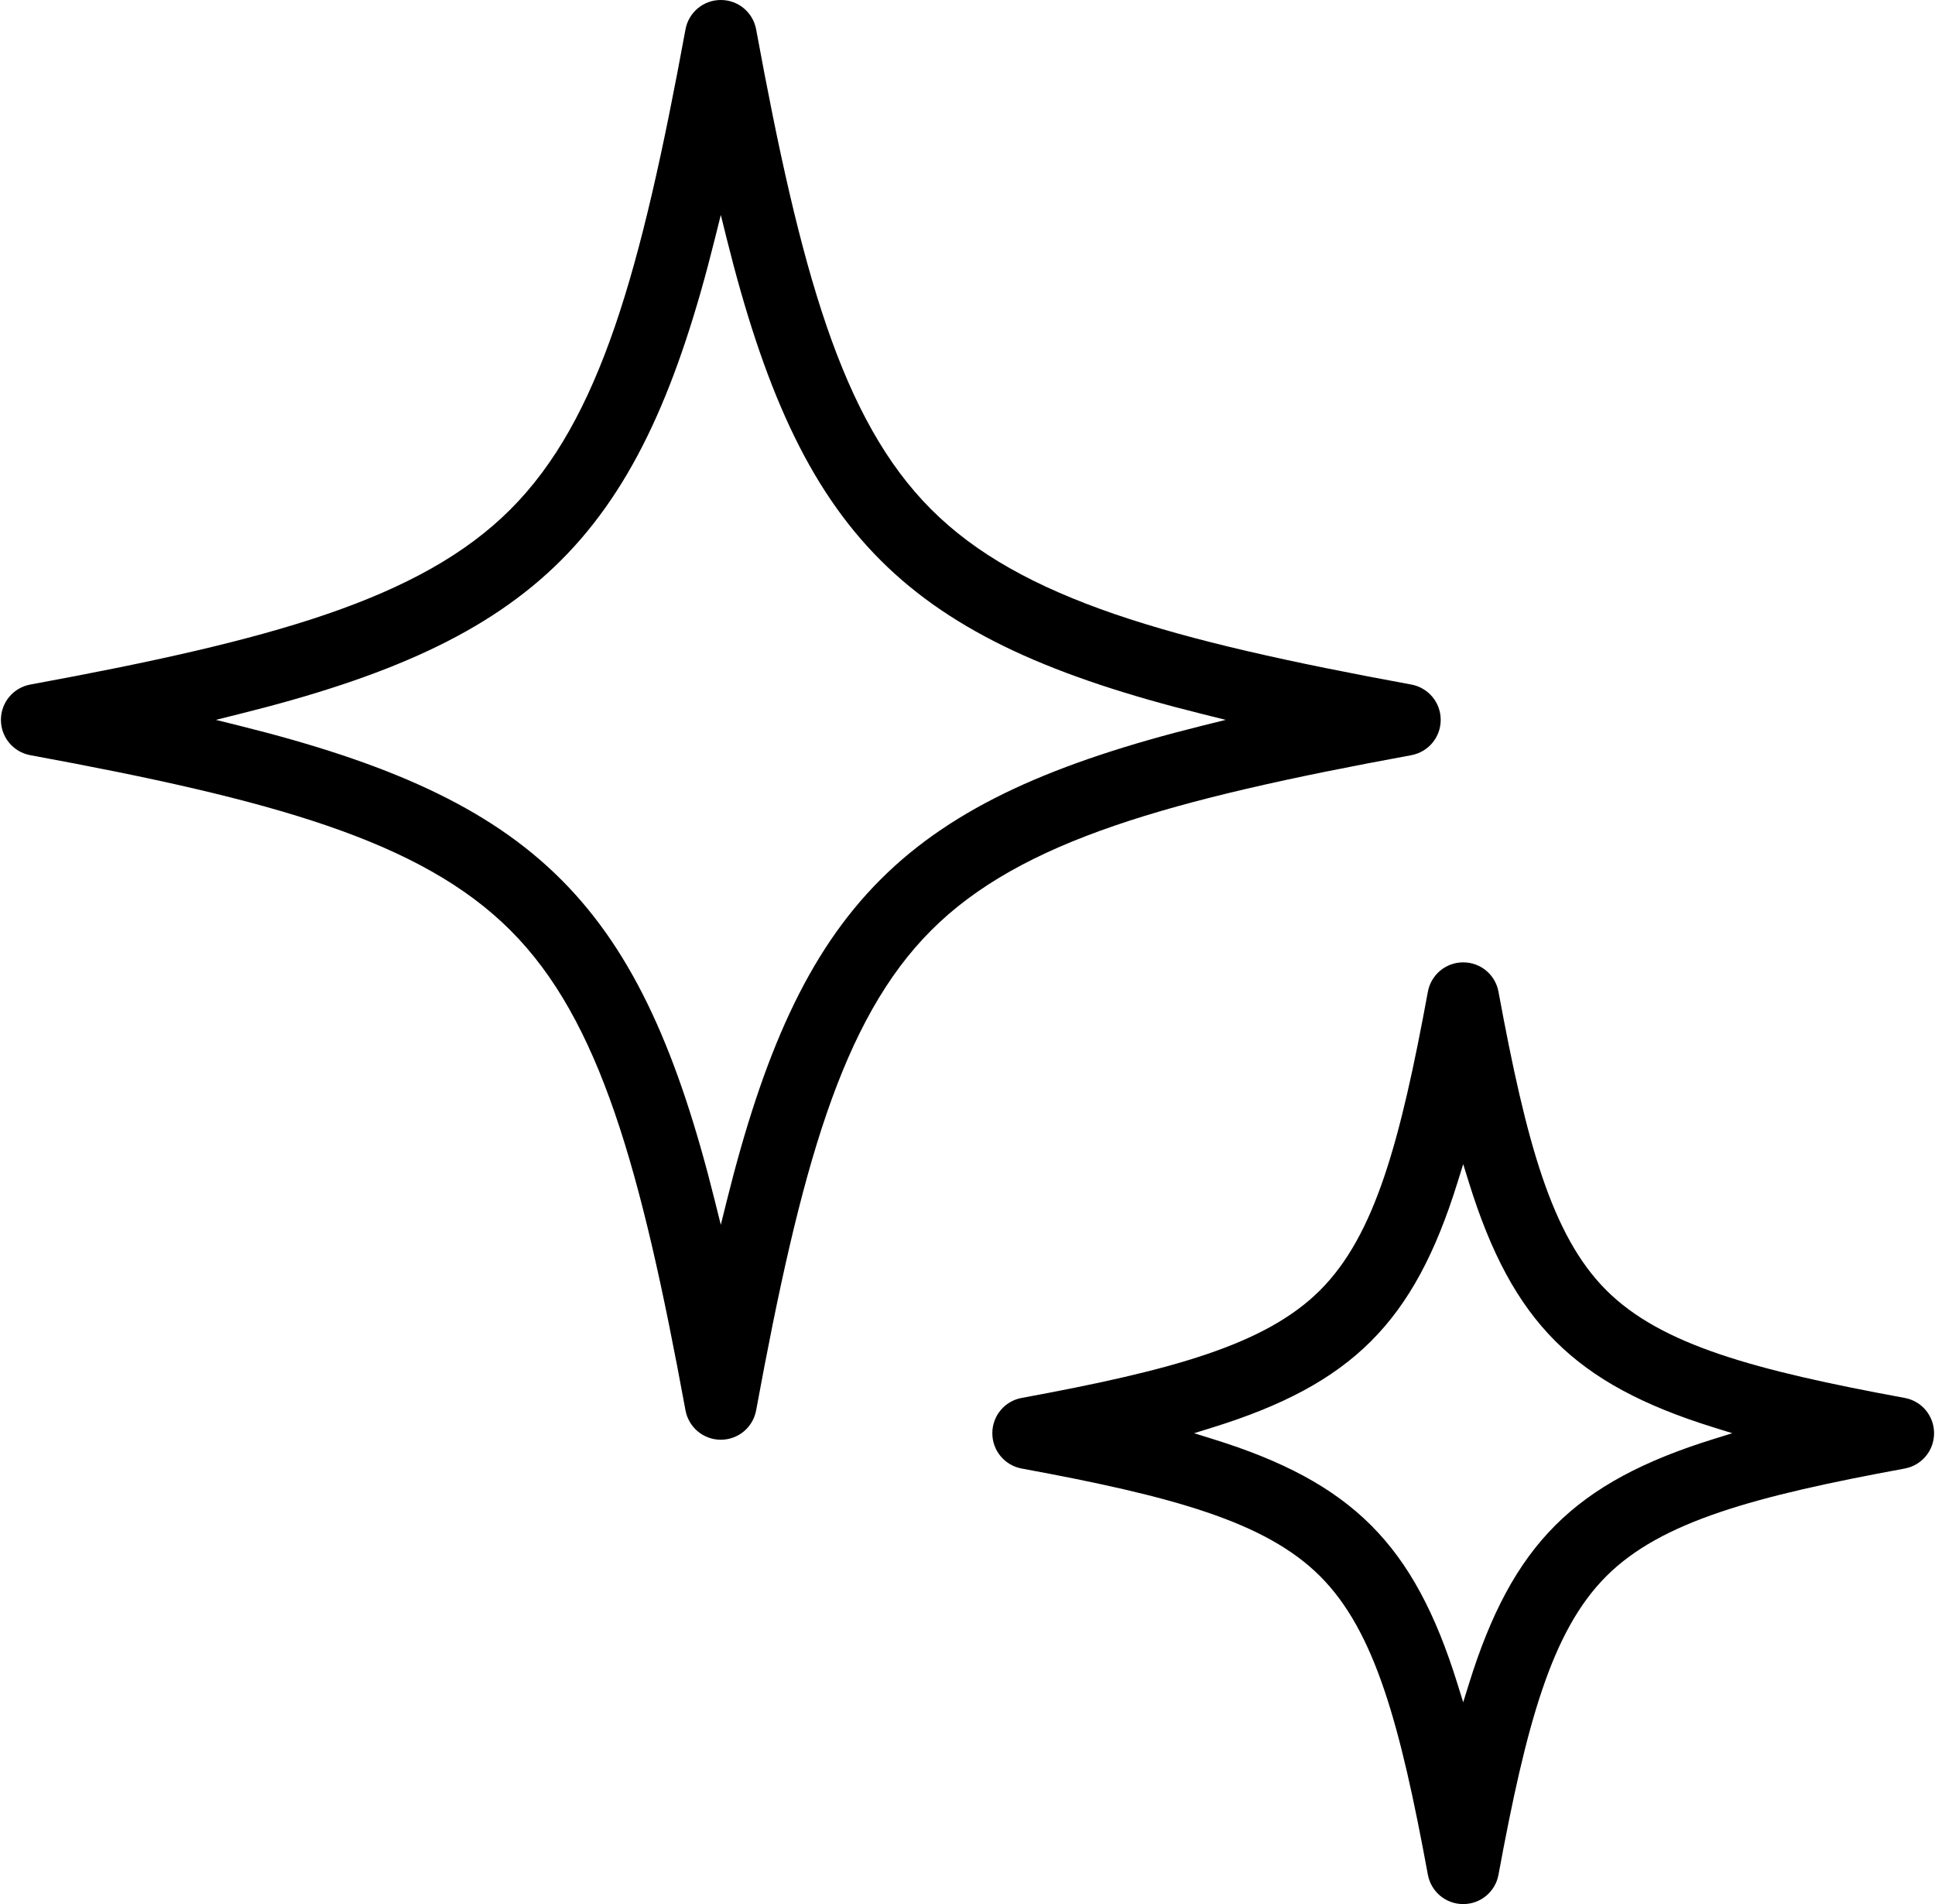 <?xml version="1.0" encoding="UTF-8"?> <!-- Creator: CorelDRAW 2020 (64-Bit) --> <svg xmlns="http://www.w3.org/2000/svg" xmlns:xlink="http://www.w3.org/1999/xlink" xmlns:xodm="http://www.corel.com/coreldraw/odm/2003" xml:space="preserve" width="376px" height="370px" style="shape-rendering:geometricPrecision; text-rendering:geometricPrecision; image-rendering:optimizeQuality; fill-rule:evenodd; clip-rule:evenodd" viewBox="0 0 527.59 519.67"> <defs> <style type="text/css"> <![CDATA[ .fil0 {fill:black;fill-rule:nonzero} ]]> </style> </defs> <g id="Слой_x0020_1">  <path class="fil0" d="M392.81 517.41c1.7,1.42 3.9,2.26 6.27,2.26 2.37,0 4.56,-0.84 6.27,-2.26 1.71,-1.42 2.94,-3.43 3.36,-5.75 3.8,-20.6 7.42,-37.19 11.92,-50.46 4.55,-13.44 10.03,-23.54 17.49,-31 7.47,-7.47 17.56,-12.94 31,-17.49 13.27,-4.5 29.86,-8.12 50.46,-11.91 2.32,-0.43 4.33,-1.66 5.75,-3.37 1.42,-1.7 2.26,-3.9 2.26,-6.27 0,-2.37 -0.84,-4.56 -2.26,-6.27 -1.42,-1.71 -3.43,-2.94 -5.75,-3.36 -20.61,-3.8 -37.19,-7.42 -50.46,-11.92 -13.44,-4.55 -23.54,-10.03 -31,-17.49 -7.46,-7.46 -12.93,-17.56 -17.49,-31 -4.5,-13.27 -8.12,-29.86 -11.92,-50.45 -0.42,-2.32 -1.65,-4.33 -3.36,-5.76 -1.71,-1.42 -3.9,-2.26 -6.27,-2.26 -2.37,0 -4.56,0.84 -6.27,2.26 -1.71,1.43 -2.94,3.43 -3.37,5.76 -3.79,20.6 -7.41,37.18 -11.91,50.45 -4.55,13.44 -10.03,23.53 -17.49,31 -7.46,7.46 -17.56,12.93 -31,17.49 -13.27,4.5 -29.85,8.12 -50.46,11.92 -2.32,0.42 -4.33,1.65 -5.75,3.36 -1.42,1.71 -2.26,3.9 -2.26,6.27 0,2.37 0.84,4.57 2.26,6.27 1.42,1.71 3.43,2.94 5.75,3.37 20.61,3.79 37.19,7.41 50.46,11.91 13.44,4.55 23.54,10.03 31,17.49 7.46,7.47 12.94,17.56 17.49,31 4.5,13.27 8.12,29.86 11.91,50.46 0.43,2.32 1.66,4.33 3.37,5.75zm-202.61 -126.73c1.7,1.41 3.9,2.26 6.27,2.26 2.37,0 4.56,-0.85 6.27,-2.26 1.71,-1.43 2.94,-3.44 3.37,-5.76 6.07,-33 11.9,-59.6 19.23,-80.97 7.4,-21.54 16.33,-37.82 28.56,-50.05 12.23,-12.24 28.51,-21.17 50.05,-28.56 21.37,-7.33 47.97,-13.16 80.97,-19.23 2.32,-0.43 4.33,-1.66 5.76,-3.37 1.42,-1.71 2.26,-3.9 2.26,-6.27 0,-2.37 -0.84,-4.57 -2.26,-6.27 -1.43,-1.71 -3.43,-2.94 -5.76,-3.37 -33,-6.07 -59.6,-11.9 -80.97,-19.23 -21.53,-7.4 -37.82,-16.32 -50.05,-28.56 -12.24,-12.23 -21.17,-28.52 -28.56,-50.05 -7.33,-21.37 -13.16,-47.97 -19.23,-80.97 -0.43,-2.33 -1.66,-4.33 -3.37,-5.76 -1.71,-1.42 -3.9,-2.26 -6.27,-2.26 -2.37,0 -4.57,0.84 -6.27,2.26 -1.71,1.42 -2.94,3.43 -3.37,5.76 -6.07,33 -11.9,59.6 -19.23,80.97 -7.4,21.53 -16.32,37.82 -28.56,50.05 -12.23,12.23 -28.52,21.16 -50.05,28.56 -21.37,7.33 -47.97,13.16 -80.97,19.23 -2.33,0.43 -4.34,1.66 -5.76,3.37 -1.42,1.7 -2.26,3.9 -2.26,6.27 0,2.37 0.84,4.57 2.26,6.27 1.42,1.71 3.43,2.94 5.76,3.37 33,6.07 59.6,11.9 80.97,19.23 21.53,7.39 37.82,16.33 50.05,28.56 12.24,12.23 21.16,28.51 28.55,50.05 7.34,21.37 13.17,47.97 19.24,80.97 0.43,2.32 1.66,4.33 3.37,5.76zm-73.66 -175.37c-14.46,-6.76 -31.43,-12.26 -51.43,-17.24l-6.45 -1.6 6.45 -1.61c20,-4.97 36.97,-10.47 51.43,-17.23 14.4,-6.73 26.34,-14.73 36.35,-24.74 10.01,-10.01 18.01,-21.95 24.74,-36.35 6.76,-14.46 12.26,-31.43 17.23,-51.43l1.61 -6.45 1.6 6.45c4.98,20 10.48,36.97 17.24,51.43 6.72,14.4 14.72,26.34 24.74,36.35 10.01,10.02 21.95,18.01 36.34,24.74 14.47,6.76 31.44,12.26 51.43,17.23l6.45 1.61 -6.45 1.6c-19.99,4.98 -36.96,10.48 -51.43,17.24 -14.39,6.73 -26.33,14.72 -36.34,24.74 -10.01,10.01 -18.01,21.95 -24.74,36.35 -6.76,14.46 -12.26,31.43 -17.24,51.43l-1.6 6.45 -1.61 -6.45c-4.97,-20 -10.47,-36.97 -17.23,-51.43 -6.73,-14.4 -14.73,-26.34 -24.74,-36.35 -10.01,-10.02 -21.95,-18.01 -36.35,-24.74zm257.4 200.99c-10.45,-10.45 -24.21,-17.66 -43.22,-23.56l-5.08 -1.58 5.08 -1.58c19.01,-5.91 32.77,-13.11 43.22,-23.56 10.45,-10.45 17.65,-24.21 23.56,-43.22l1.58 -5.08 1.58 5.08c5.91,19.01 13.11,32.77 23.56,43.22 10.45,10.45 24.21,17.65 43.22,23.56l5.08 1.58 -5.08 1.58c-19.01,5.9 -32.77,13.11 -43.22,23.56 -10.45,10.45 -17.65,24.21 -23.56,43.22l-1.58 5.08 -1.58 -5.08c-5.91,-19.01 -13.11,-32.77 -23.56,-43.22z"></path> </g> </svg> 